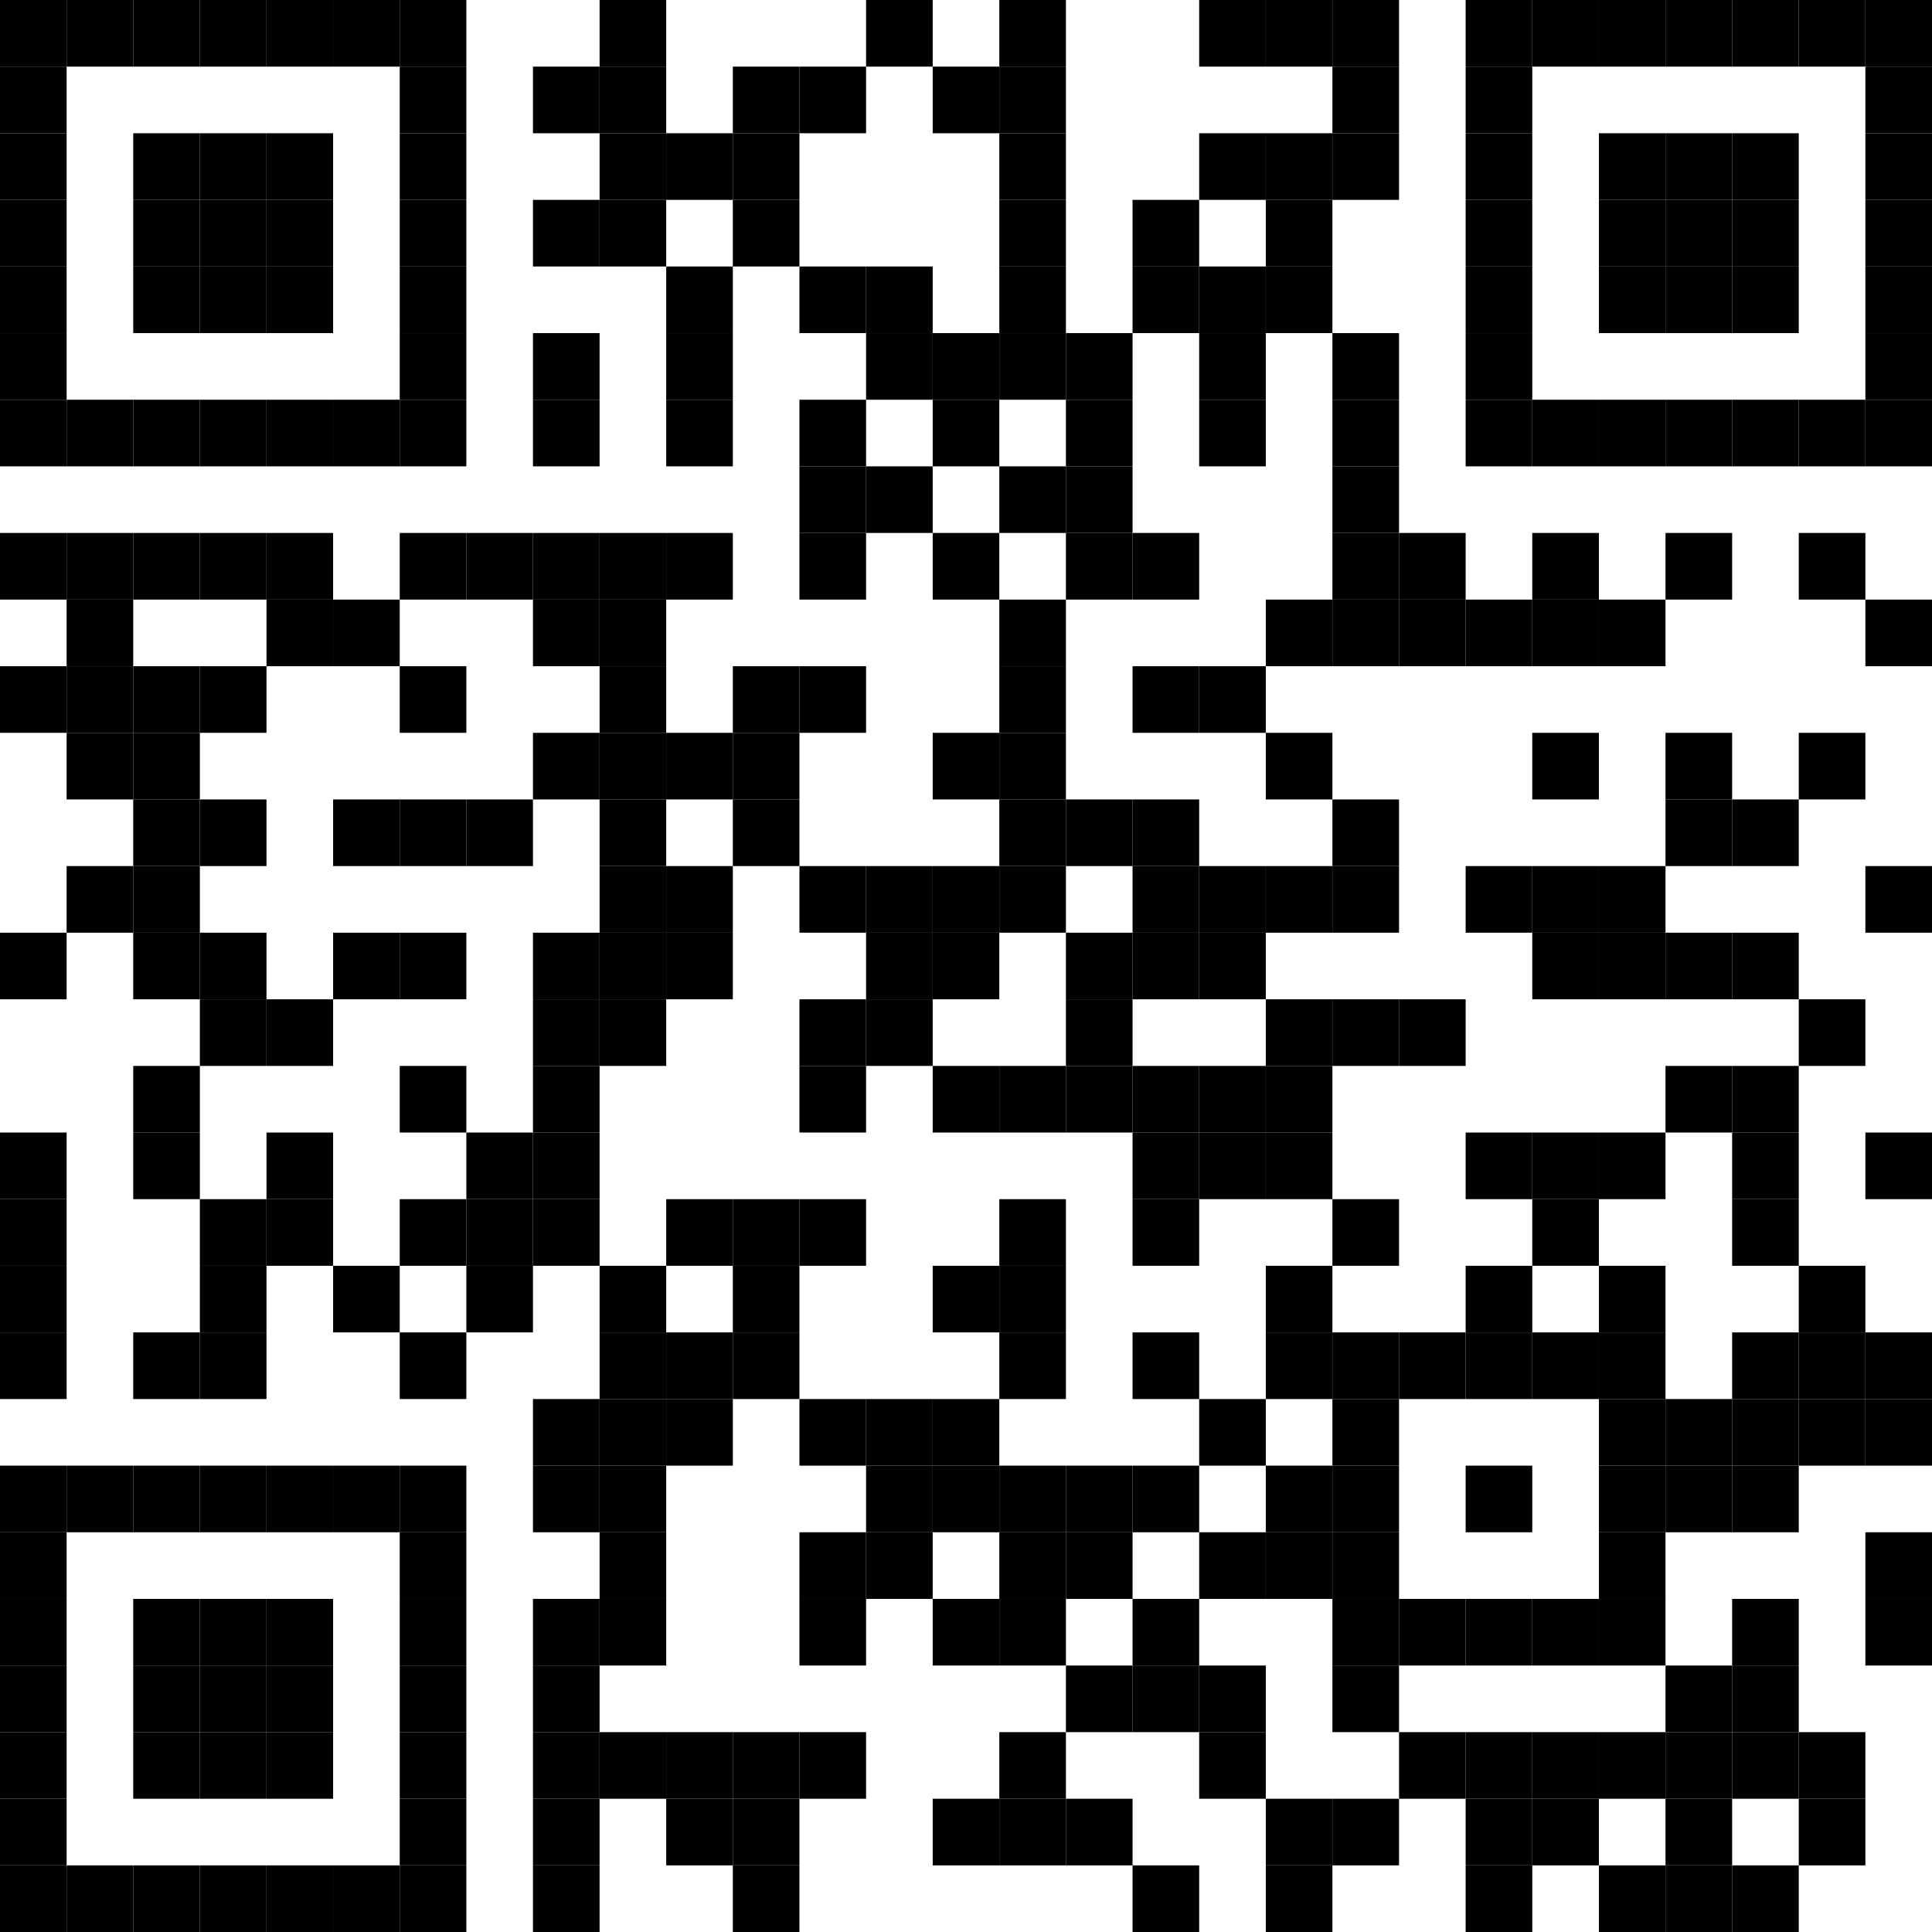 <?xml version="1.0" encoding="utf-8"?>
<!DOCTYPE svg PUBLIC "-//W3C//DTD SVG 1.0//EN" "http://www.w3.org/TR/2001/REC-SVG-20010904/DTD/svg10.dtd">
<svg xmlns="http://www.w3.org/2000/svg" xml:space="preserve" xmlns:xlink="http://www.w3.org/1999/xlink" width="29" height="29" viewBox="0 0 29 29">
<desc></desc>
<rect width="29" height="29" fill="#ffffff" cx="0" cy="0" />
<defs>
<rect id="p" width="1" height="1" />
</defs>
<g fill="#000000">
<use x="0" y="0" xlink:href="#p" />
<use x="1" y="0" xlink:href="#p" />
<use x="2" y="0" xlink:href="#p" />
<use x="3" y="0" xlink:href="#p" />
<use x="4" y="0" xlink:href="#p" />
<use x="5" y="0" xlink:href="#p" />
<use x="6" y="0" xlink:href="#p" />
<use x="9" y="0" xlink:href="#p" />
<use x="13" y="0" xlink:href="#p" />
<use x="15" y="0" xlink:href="#p" />
<use x="18" y="0" xlink:href="#p" />
<use x="19" y="0" xlink:href="#p" />
<use x="20" y="0" xlink:href="#p" />
<use x="22" y="0" xlink:href="#p" />
<use x="23" y="0" xlink:href="#p" />
<use x="24" y="0" xlink:href="#p" />
<use x="25" y="0" xlink:href="#p" />
<use x="26" y="0" xlink:href="#p" />
<use x="27" y="0" xlink:href="#p" />
<use x="28" y="0" xlink:href="#p" />
<use x="0" y="1" xlink:href="#p" />
<use x="6" y="1" xlink:href="#p" />
<use x="8" y="1" xlink:href="#p" />
<use x="9" y="1" xlink:href="#p" />
<use x="11" y="1" xlink:href="#p" />
<use x="12" y="1" xlink:href="#p" />
<use x="14" y="1" xlink:href="#p" />
<use x="15" y="1" xlink:href="#p" />
<use x="20" y="1" xlink:href="#p" />
<use x="22" y="1" xlink:href="#p" />
<use x="28" y="1" xlink:href="#p" />
<use x="0" y="2" xlink:href="#p" />
<use x="2" y="2" xlink:href="#p" />
<use x="3" y="2" xlink:href="#p" />
<use x="4" y="2" xlink:href="#p" />
<use x="6" y="2" xlink:href="#p" />
<use x="9" y="2" xlink:href="#p" />
<use x="10" y="2" xlink:href="#p" />
<use x="11" y="2" xlink:href="#p" />
<use x="15" y="2" xlink:href="#p" />
<use x="18" y="2" xlink:href="#p" />
<use x="19" y="2" xlink:href="#p" />
<use x="20" y="2" xlink:href="#p" />
<use x="22" y="2" xlink:href="#p" />
<use x="24" y="2" xlink:href="#p" />
<use x="25" y="2" xlink:href="#p" />
<use x="26" y="2" xlink:href="#p" />
<use x="28" y="2" xlink:href="#p" />
<use x="0" y="3" xlink:href="#p" />
<use x="2" y="3" xlink:href="#p" />
<use x="3" y="3" xlink:href="#p" />
<use x="4" y="3" xlink:href="#p" />
<use x="6" y="3" xlink:href="#p" />
<use x="8" y="3" xlink:href="#p" />
<use x="9" y="3" xlink:href="#p" />
<use x="11" y="3" xlink:href="#p" />
<use x="15" y="3" xlink:href="#p" />
<use x="17" y="3" xlink:href="#p" />
<use x="19" y="3" xlink:href="#p" />
<use x="22" y="3" xlink:href="#p" />
<use x="24" y="3" xlink:href="#p" />
<use x="25" y="3" xlink:href="#p" />
<use x="26" y="3" xlink:href="#p" />
<use x="28" y="3" xlink:href="#p" />
<use x="0" y="4" xlink:href="#p" />
<use x="2" y="4" xlink:href="#p" />
<use x="3" y="4" xlink:href="#p" />
<use x="4" y="4" xlink:href="#p" />
<use x="6" y="4" xlink:href="#p" />
<use x="10" y="4" xlink:href="#p" />
<use x="12" y="4" xlink:href="#p" />
<use x="13" y="4" xlink:href="#p" />
<use x="15" y="4" xlink:href="#p" />
<use x="17" y="4" xlink:href="#p" />
<use x="18" y="4" xlink:href="#p" />
<use x="19" y="4" xlink:href="#p" />
<use x="22" y="4" xlink:href="#p" />
<use x="24" y="4" xlink:href="#p" />
<use x="25" y="4" xlink:href="#p" />
<use x="26" y="4" xlink:href="#p" />
<use x="28" y="4" xlink:href="#p" />
<use x="0" y="5" xlink:href="#p" />
<use x="6" y="5" xlink:href="#p" />
<use x="8" y="5" xlink:href="#p" />
<use x="10" y="5" xlink:href="#p" />
<use x="13" y="5" xlink:href="#p" />
<use x="14" y="5" xlink:href="#p" />
<use x="15" y="5" xlink:href="#p" />
<use x="16" y="5" xlink:href="#p" />
<use x="18" y="5" xlink:href="#p" />
<use x="20" y="5" xlink:href="#p" />
<use x="22" y="5" xlink:href="#p" />
<use x="28" y="5" xlink:href="#p" />
<use x="0" y="6" xlink:href="#p" />
<use x="1" y="6" xlink:href="#p" />
<use x="2" y="6" xlink:href="#p" />
<use x="3" y="6" xlink:href="#p" />
<use x="4" y="6" xlink:href="#p" />
<use x="5" y="6" xlink:href="#p" />
<use x="6" y="6" xlink:href="#p" />
<use x="8" y="6" xlink:href="#p" />
<use x="10" y="6" xlink:href="#p" />
<use x="12" y="6" xlink:href="#p" />
<use x="14" y="6" xlink:href="#p" />
<use x="16" y="6" xlink:href="#p" />
<use x="18" y="6" xlink:href="#p" />
<use x="20" y="6" xlink:href="#p" />
<use x="22" y="6" xlink:href="#p" />
<use x="23" y="6" xlink:href="#p" />
<use x="24" y="6" xlink:href="#p" />
<use x="25" y="6" xlink:href="#p" />
<use x="26" y="6" xlink:href="#p" />
<use x="27" y="6" xlink:href="#p" />
<use x="28" y="6" xlink:href="#p" />
<use x="12" y="7" xlink:href="#p" />
<use x="13" y="7" xlink:href="#p" />
<use x="15" y="7" xlink:href="#p" />
<use x="16" y="7" xlink:href="#p" />
<use x="20" y="7" xlink:href="#p" />
<use x="0" y="8" xlink:href="#p" />
<use x="1" y="8" xlink:href="#p" />
<use x="2" y="8" xlink:href="#p" />
<use x="3" y="8" xlink:href="#p" />
<use x="4" y="8" xlink:href="#p" />
<use x="6" y="8" xlink:href="#p" />
<use x="7" y="8" xlink:href="#p" />
<use x="8" y="8" xlink:href="#p" />
<use x="9" y="8" xlink:href="#p" />
<use x="10" y="8" xlink:href="#p" />
<use x="12" y="8" xlink:href="#p" />
<use x="14" y="8" xlink:href="#p" />
<use x="16" y="8" xlink:href="#p" />
<use x="17" y="8" xlink:href="#p" />
<use x="20" y="8" xlink:href="#p" />
<use x="21" y="8" xlink:href="#p" />
<use x="23" y="8" xlink:href="#p" />
<use x="25" y="8" xlink:href="#p" />
<use x="27" y="8" xlink:href="#p" />
<use x="1" y="9" xlink:href="#p" />
<use x="4" y="9" xlink:href="#p" />
<use x="5" y="9" xlink:href="#p" />
<use x="8" y="9" xlink:href="#p" />
<use x="9" y="9" xlink:href="#p" />
<use x="15" y="9" xlink:href="#p" />
<use x="19" y="9" xlink:href="#p" />
<use x="20" y="9" xlink:href="#p" />
<use x="21" y="9" xlink:href="#p" />
<use x="22" y="9" xlink:href="#p" />
<use x="23" y="9" xlink:href="#p" />
<use x="24" y="9" xlink:href="#p" />
<use x="28" y="9" xlink:href="#p" />
<use x="0" y="10" xlink:href="#p" />
<use x="1" y="10" xlink:href="#p" />
<use x="2" y="10" xlink:href="#p" />
<use x="3" y="10" xlink:href="#p" />
<use x="6" y="10" xlink:href="#p" />
<use x="9" y="10" xlink:href="#p" />
<use x="11" y="10" xlink:href="#p" />
<use x="12" y="10" xlink:href="#p" />
<use x="15" y="10" xlink:href="#p" />
<use x="17" y="10" xlink:href="#p" />
<use x="18" y="10" xlink:href="#p" />
<use x="1" y="11" xlink:href="#p" />
<use x="2" y="11" xlink:href="#p" />
<use x="8" y="11" xlink:href="#p" />
<use x="9" y="11" xlink:href="#p" />
<use x="10" y="11" xlink:href="#p" />
<use x="11" y="11" xlink:href="#p" />
<use x="14" y="11" xlink:href="#p" />
<use x="15" y="11" xlink:href="#p" />
<use x="19" y="11" xlink:href="#p" />
<use x="23" y="11" xlink:href="#p" />
<use x="25" y="11" xlink:href="#p" />
<use x="27" y="11" xlink:href="#p" />
<use x="2" y="12" xlink:href="#p" />
<use x="3" y="12" xlink:href="#p" />
<use x="5" y="12" xlink:href="#p" />
<use x="6" y="12" xlink:href="#p" />
<use x="7" y="12" xlink:href="#p" />
<use x="9" y="12" xlink:href="#p" />
<use x="11" y="12" xlink:href="#p" />
<use x="15" y="12" xlink:href="#p" />
<use x="16" y="12" xlink:href="#p" />
<use x="17" y="12" xlink:href="#p" />
<use x="20" y="12" xlink:href="#p" />
<use x="25" y="12" xlink:href="#p" />
<use x="26" y="12" xlink:href="#p" />
<use x="1" y="13" xlink:href="#p" />
<use x="2" y="13" xlink:href="#p" />
<use x="9" y="13" xlink:href="#p" />
<use x="10" y="13" xlink:href="#p" />
<use x="12" y="13" xlink:href="#p" />
<use x="13" y="13" xlink:href="#p" />
<use x="14" y="13" xlink:href="#p" />
<use x="15" y="13" xlink:href="#p" />
<use x="17" y="13" xlink:href="#p" />
<use x="18" y="13" xlink:href="#p" />
<use x="19" y="13" xlink:href="#p" />
<use x="20" y="13" xlink:href="#p" />
<use x="22" y="13" xlink:href="#p" />
<use x="23" y="13" xlink:href="#p" />
<use x="24" y="13" xlink:href="#p" />
<use x="28" y="13" xlink:href="#p" />
<use x="0" y="14" xlink:href="#p" />
<use x="2" y="14" xlink:href="#p" />
<use x="3" y="14" xlink:href="#p" />
<use x="5" y="14" xlink:href="#p" />
<use x="6" y="14" xlink:href="#p" />
<use x="8" y="14" xlink:href="#p" />
<use x="9" y="14" xlink:href="#p" />
<use x="10" y="14" xlink:href="#p" />
<use x="13" y="14" xlink:href="#p" />
<use x="14" y="14" xlink:href="#p" />
<use x="16" y="14" xlink:href="#p" />
<use x="17" y="14" xlink:href="#p" />
<use x="18" y="14" xlink:href="#p" />
<use x="23" y="14" xlink:href="#p" />
<use x="24" y="14" xlink:href="#p" />
<use x="25" y="14" xlink:href="#p" />
<use x="26" y="14" xlink:href="#p" />
<use x="3" y="15" xlink:href="#p" />
<use x="4" y="15" xlink:href="#p" />
<use x="8" y="15" xlink:href="#p" />
<use x="9" y="15" xlink:href="#p" />
<use x="12" y="15" xlink:href="#p" />
<use x="13" y="15" xlink:href="#p" />
<use x="16" y="15" xlink:href="#p" />
<use x="19" y="15" xlink:href="#p" />
<use x="20" y="15" xlink:href="#p" />
<use x="21" y="15" xlink:href="#p" />
<use x="27" y="15" xlink:href="#p" />
<use x="2" y="16" xlink:href="#p" />
<use x="6" y="16" xlink:href="#p" />
<use x="8" y="16" xlink:href="#p" />
<use x="12" y="16" xlink:href="#p" />
<use x="14" y="16" xlink:href="#p" />
<use x="15" y="16" xlink:href="#p" />
<use x="16" y="16" xlink:href="#p" />
<use x="17" y="16" xlink:href="#p" />
<use x="18" y="16" xlink:href="#p" />
<use x="19" y="16" xlink:href="#p" />
<use x="25" y="16" xlink:href="#p" />
<use x="26" y="16" xlink:href="#p" />
<use x="0" y="17" xlink:href="#p" />
<use x="2" y="17" xlink:href="#p" />
<use x="4" y="17" xlink:href="#p" />
<use x="7" y="17" xlink:href="#p" />
<use x="8" y="17" xlink:href="#p" />
<use x="17" y="17" xlink:href="#p" />
<use x="18" y="17" xlink:href="#p" />
<use x="19" y="17" xlink:href="#p" />
<use x="22" y="17" xlink:href="#p" />
<use x="23" y="17" xlink:href="#p" />
<use x="24" y="17" xlink:href="#p" />
<use x="26" y="17" xlink:href="#p" />
<use x="28" y="17" xlink:href="#p" />
<use x="0" y="18" xlink:href="#p" />
<use x="3" y="18" xlink:href="#p" />
<use x="4" y="18" xlink:href="#p" />
<use x="6" y="18" xlink:href="#p" />
<use x="7" y="18" xlink:href="#p" />
<use x="8" y="18" xlink:href="#p" />
<use x="10" y="18" xlink:href="#p" />
<use x="11" y="18" xlink:href="#p" />
<use x="12" y="18" xlink:href="#p" />
<use x="15" y="18" xlink:href="#p" />
<use x="17" y="18" xlink:href="#p" />
<use x="20" y="18" xlink:href="#p" />
<use x="23" y="18" xlink:href="#p" />
<use x="26" y="18" xlink:href="#p" />
<use x="0" y="19" xlink:href="#p" />
<use x="3" y="19" xlink:href="#p" />
<use x="5" y="19" xlink:href="#p" />
<use x="7" y="19" xlink:href="#p" />
<use x="9" y="19" xlink:href="#p" />
<use x="11" y="19" xlink:href="#p" />
<use x="14" y="19" xlink:href="#p" />
<use x="15" y="19" xlink:href="#p" />
<use x="19" y="19" xlink:href="#p" />
<use x="22" y="19" xlink:href="#p" />
<use x="24" y="19" xlink:href="#p" />
<use x="27" y="19" xlink:href="#p" />
<use x="0" y="20" xlink:href="#p" />
<use x="2" y="20" xlink:href="#p" />
<use x="3" y="20" xlink:href="#p" />
<use x="6" y="20" xlink:href="#p" />
<use x="9" y="20" xlink:href="#p" />
<use x="10" y="20" xlink:href="#p" />
<use x="11" y="20" xlink:href="#p" />
<use x="15" y="20" xlink:href="#p" />
<use x="17" y="20" xlink:href="#p" />
<use x="19" y="20" xlink:href="#p" />
<use x="20" y="20" xlink:href="#p" />
<use x="21" y="20" xlink:href="#p" />
<use x="22" y="20" xlink:href="#p" />
<use x="23" y="20" xlink:href="#p" />
<use x="24" y="20" xlink:href="#p" />
<use x="26" y="20" xlink:href="#p" />
<use x="27" y="20" xlink:href="#p" />
<use x="28" y="20" xlink:href="#p" />
<use x="8" y="21" xlink:href="#p" />
<use x="9" y="21" xlink:href="#p" />
<use x="10" y="21" xlink:href="#p" />
<use x="12" y="21" xlink:href="#p" />
<use x="13" y="21" xlink:href="#p" />
<use x="14" y="21" xlink:href="#p" />
<use x="18" y="21" xlink:href="#p" />
<use x="20" y="21" xlink:href="#p" />
<use x="24" y="21" xlink:href="#p" />
<use x="25" y="21" xlink:href="#p" />
<use x="26" y="21" xlink:href="#p" />
<use x="27" y="21" xlink:href="#p" />
<use x="28" y="21" xlink:href="#p" />
<use x="0" y="22" xlink:href="#p" />
<use x="1" y="22" xlink:href="#p" />
<use x="2" y="22" xlink:href="#p" />
<use x="3" y="22" xlink:href="#p" />
<use x="4" y="22" xlink:href="#p" />
<use x="5" y="22" xlink:href="#p" />
<use x="6" y="22" xlink:href="#p" />
<use x="8" y="22" xlink:href="#p" />
<use x="9" y="22" xlink:href="#p" />
<use x="13" y="22" xlink:href="#p" />
<use x="14" y="22" xlink:href="#p" />
<use x="15" y="22" xlink:href="#p" />
<use x="16" y="22" xlink:href="#p" />
<use x="17" y="22" xlink:href="#p" />
<use x="19" y="22" xlink:href="#p" />
<use x="20" y="22" xlink:href="#p" />
<use x="22" y="22" xlink:href="#p" />
<use x="24" y="22" xlink:href="#p" />
<use x="25" y="22" xlink:href="#p" />
<use x="26" y="22" xlink:href="#p" />
<use x="0" y="23" xlink:href="#p" />
<use x="6" y="23" xlink:href="#p" />
<use x="9" y="23" xlink:href="#p" />
<use x="12" y="23" xlink:href="#p" />
<use x="13" y="23" xlink:href="#p" />
<use x="15" y="23" xlink:href="#p" />
<use x="16" y="23" xlink:href="#p" />
<use x="18" y="23" xlink:href="#p" />
<use x="19" y="23" xlink:href="#p" />
<use x="20" y="23" xlink:href="#p" />
<use x="24" y="23" xlink:href="#p" />
<use x="28" y="23" xlink:href="#p" />
<use x="0" y="24" xlink:href="#p" />
<use x="2" y="24" xlink:href="#p" />
<use x="3" y="24" xlink:href="#p" />
<use x="4" y="24" xlink:href="#p" />
<use x="6" y="24" xlink:href="#p" />
<use x="8" y="24" xlink:href="#p" />
<use x="9" y="24" xlink:href="#p" />
<use x="12" y="24" xlink:href="#p" />
<use x="14" y="24" xlink:href="#p" />
<use x="15" y="24" xlink:href="#p" />
<use x="17" y="24" xlink:href="#p" />
<use x="20" y="24" xlink:href="#p" />
<use x="21" y="24" xlink:href="#p" />
<use x="22" y="24" xlink:href="#p" />
<use x="23" y="24" xlink:href="#p" />
<use x="24" y="24" xlink:href="#p" />
<use x="26" y="24" xlink:href="#p" />
<use x="28" y="24" xlink:href="#p" />
<use x="0" y="25" xlink:href="#p" />
<use x="2" y="25" xlink:href="#p" />
<use x="3" y="25" xlink:href="#p" />
<use x="4" y="25" xlink:href="#p" />
<use x="6" y="25" xlink:href="#p" />
<use x="8" y="25" xlink:href="#p" />
<use x="16" y="25" xlink:href="#p" />
<use x="17" y="25" xlink:href="#p" />
<use x="18" y="25" xlink:href="#p" />
<use x="20" y="25" xlink:href="#p" />
<use x="25" y="25" xlink:href="#p" />
<use x="26" y="25" xlink:href="#p" />
<use x="0" y="26" xlink:href="#p" />
<use x="2" y="26" xlink:href="#p" />
<use x="3" y="26" xlink:href="#p" />
<use x="4" y="26" xlink:href="#p" />
<use x="6" y="26" xlink:href="#p" />
<use x="8" y="26" xlink:href="#p" />
<use x="9" y="26" xlink:href="#p" />
<use x="10" y="26" xlink:href="#p" />
<use x="11" y="26" xlink:href="#p" />
<use x="12" y="26" xlink:href="#p" />
<use x="15" y="26" xlink:href="#p" />
<use x="18" y="26" xlink:href="#p" />
<use x="21" y="26" xlink:href="#p" />
<use x="22" y="26" xlink:href="#p" />
<use x="23" y="26" xlink:href="#p" />
<use x="24" y="26" xlink:href="#p" />
<use x="25" y="26" xlink:href="#p" />
<use x="26" y="26" xlink:href="#p" />
<use x="27" y="26" xlink:href="#p" />
<use x="0" y="27" xlink:href="#p" />
<use x="6" y="27" xlink:href="#p" />
<use x="8" y="27" xlink:href="#p" />
<use x="10" y="27" xlink:href="#p" />
<use x="11" y="27" xlink:href="#p" />
<use x="14" y="27" xlink:href="#p" />
<use x="15" y="27" xlink:href="#p" />
<use x="16" y="27" xlink:href="#p" />
<use x="19" y="27" xlink:href="#p" />
<use x="20" y="27" xlink:href="#p" />
<use x="22" y="27" xlink:href="#p" />
<use x="23" y="27" xlink:href="#p" />
<use x="25" y="27" xlink:href="#p" />
<use x="27" y="27" xlink:href="#p" />
<use x="0" y="28" xlink:href="#p" />
<use x="1" y="28" xlink:href="#p" />
<use x="2" y="28" xlink:href="#p" />
<use x="3" y="28" xlink:href="#p" />
<use x="4" y="28" xlink:href="#p" />
<use x="5" y="28" xlink:href="#p" />
<use x="6" y="28" xlink:href="#p" />
<use x="8" y="28" xlink:href="#p" />
<use x="11" y="28" xlink:href="#p" />
<use x="17" y="28" xlink:href="#p" />
<use x="19" y="28" xlink:href="#p" />
<use x="22" y="28" xlink:href="#p" />
<use x="24" y="28" xlink:href="#p" />
<use x="25" y="28" xlink:href="#p" />
<use x="26" y="28" xlink:href="#p" />
</g>
</svg>